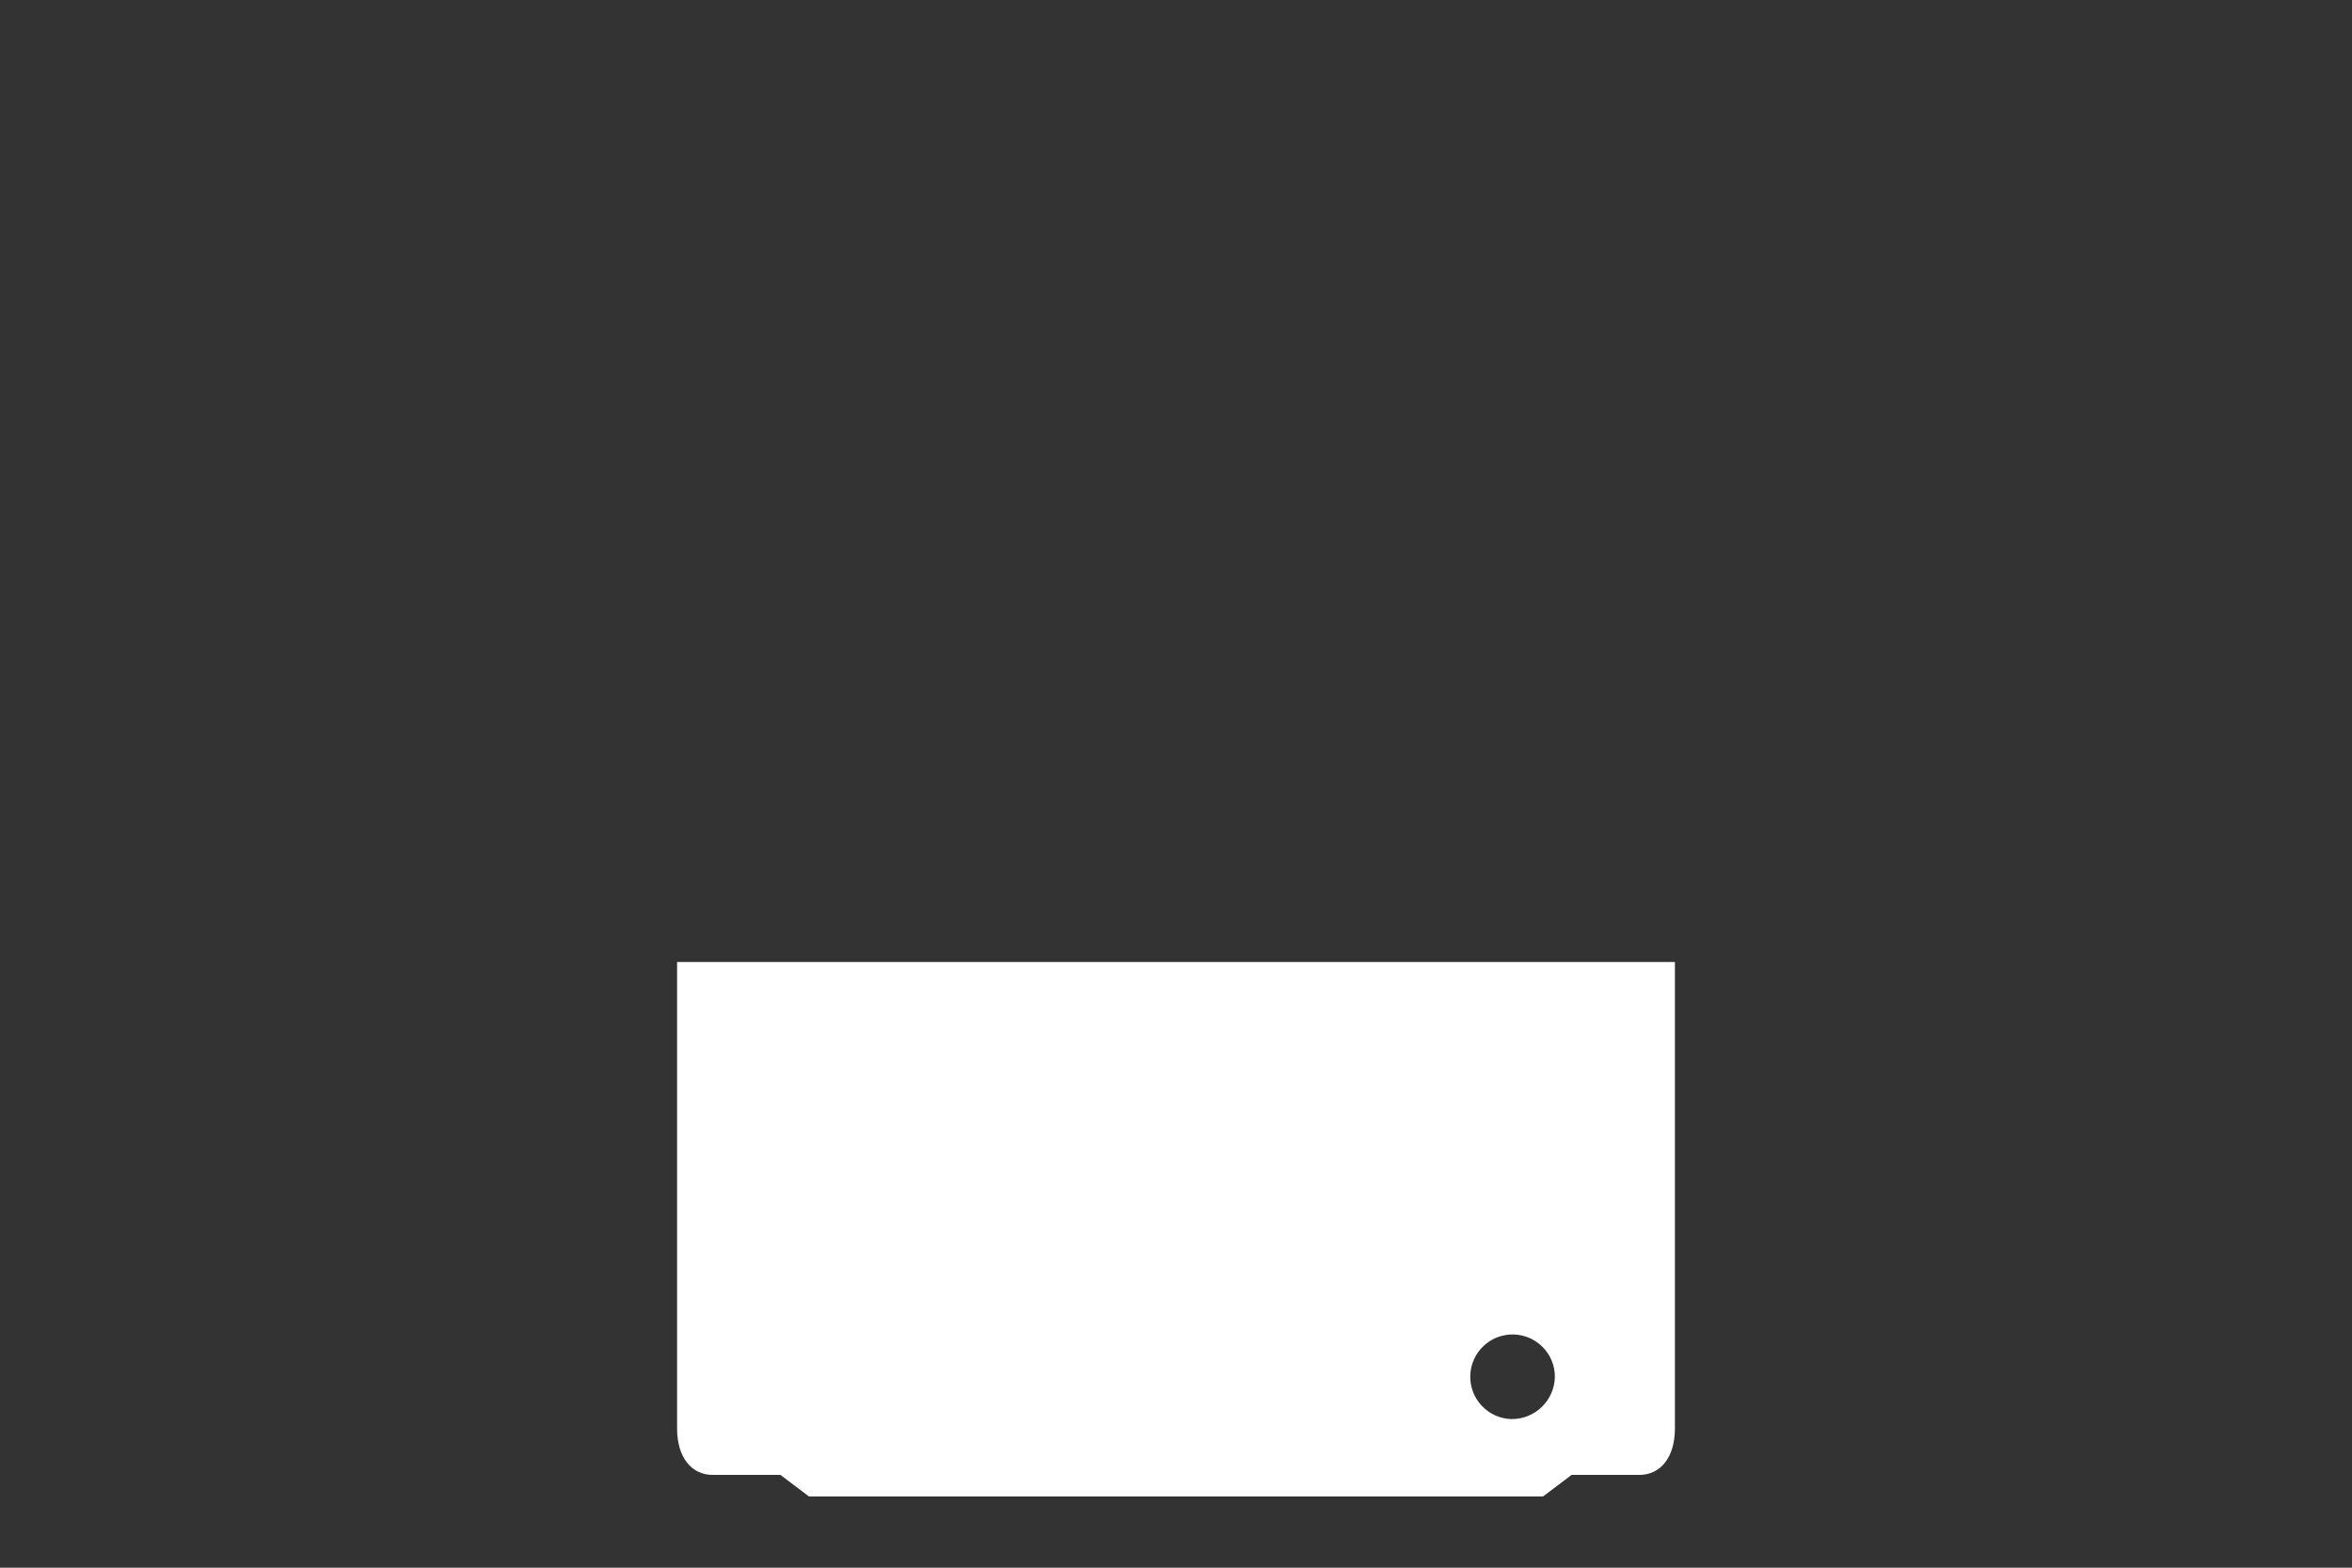 <?xml version="1.0" encoding="UTF-8"?>
<svg width="66px" height="44px" viewBox="0 0 66 44" version="1.1" xmlns="http://www.w3.org/2000/svg" xmlns:xlink="http://www.w3.org/1999/xlink">
    <rect x="0" y="0" width="66" height="44" fill="#333333" stroke="none"/>
    <title>macbookair_light__f0o95rwae8ae_large copy 2</title>
    <g id="HD" stroke="none" stroke-width="1" fill="none" fill-rule="evenodd">
        <g id="Mac" transform="translate(-982, -82)">
            <g id="Group-9" transform="translate(316, 70)">
                <g id="Group-11" transform="translate(223, 12)">
                    <g id="Group-6-Copy-2" transform="translate(436, 0)">
                        <g id="Group-8" transform="translate(7, 0)">
                            <polygon id="Path" points="0 0 66 0 66 44 0 44"></polygon>
                            <g id="mac_studio_light__ea3pb1auizu6_large" transform="translate(19, 27)" fill="#FFFFFF" fill-rule="nonzero">
                                <path d="M0,0 L0,13.096 C0,13.896 0.4,14.396 1,14.396 L2.9,14.396 L3.7,15 L24.3,15 L25.1,14.396 L27,14.396 C27.6,14.396 28,13.896 28,13.096 L28,0 L0,0 Z M23.4,12.829 C22.745,12.804 22.233,12.253 22.258,11.597 C22.282,10.942 22.834,10.43 23.489,10.455 C24.128,10.479 24.633,11.004 24.632,11.643 C24.62,12.31 24.07,12.84 23.404,12.829" id="Shape"></path>
                            </g>
                        </g>
                    </g>
                </g>
            </g>
        </g>
    </g>
</svg>